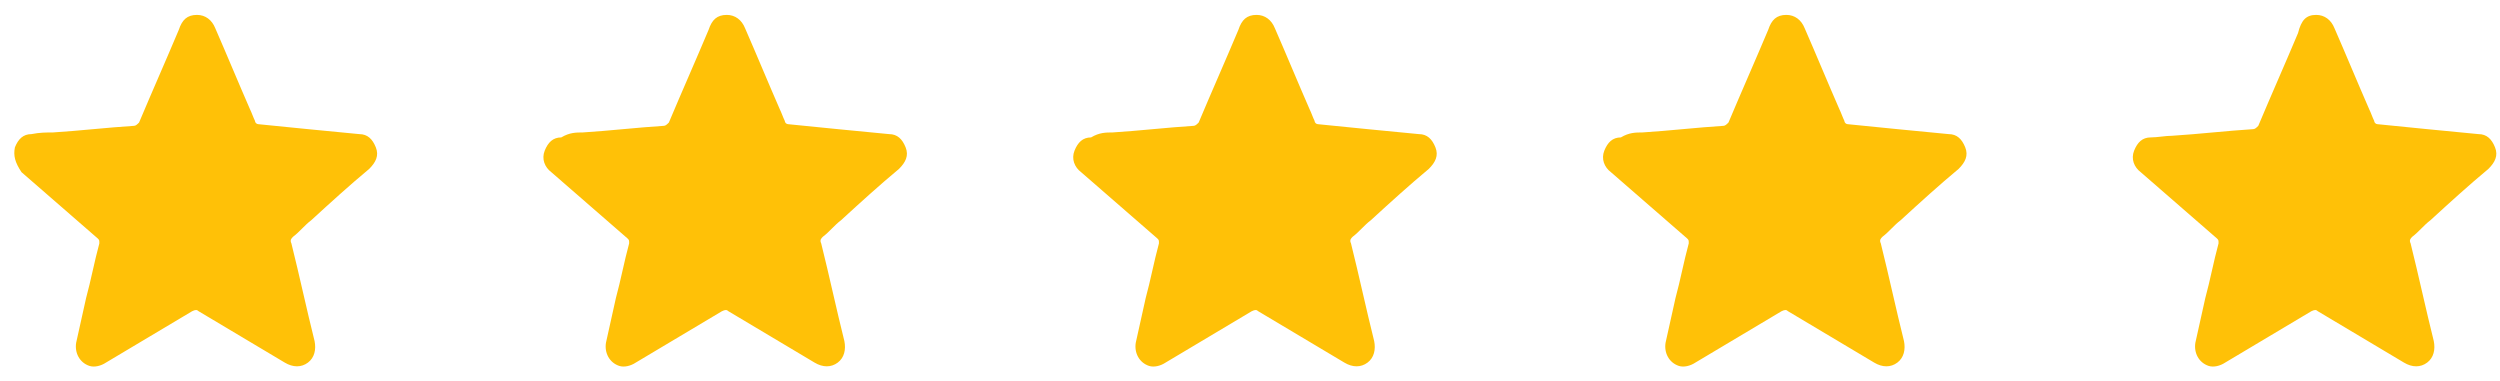 <svg version="1.1" id="Layer_1" xmlns="http://www.w3.org/2000/svg" x="0" y="0" viewBox="0 0 151 23" xml:space="preserve"><style>.st0{fill:#ffc107}</style><path class="st0" d="M11.9.9c.5 0 .9.3 1.1.8.7 1.6 1.4 3.3 2.1 4.9.1.2.2.5.3.7 0 .1.1.2.2.2l3 .3c1 .1 2.1.2 3.1.3.5 0 .8.3 1 .8.2.5 0 .9-.4 1.3-1.2 1-2.3 2-3.5 3.1-.4.3-.7.7-1.1 1-.1.1-.2.2-.1.4.5 2 .9 3.9 1.4 5.9.1.5 0 1-.4 1.3-.4.3-.9.3-1.4 0-1.7-1-3.5-2.1-5.2-3.1-.1-.1-.2-.1-.4 0-1.7 1-3.5 2.1-5.2 3.1-.3.2-.7.3-1 .2-.6-.2-.9-.8-.8-1.4l.6-2.7c.3-1.1.5-2.2.8-3.3 0-.2 0-.2-.1-.3-1.5-1.3-3.1-2.7-4.6-4-.4-.6-.5-1-.4-1.5.2-.5.5-.8 1-.8.5-.1.9-.1 1.3-.1 1.6-.1 3.3-.3 4.9-.4.1 0 .2-.1.3-.2.8-1.9 1.6-3.7 2.4-5.6.2-.6.5-.9 1.1-.9zM43.9.9c.5 0 .9.3 1.1.8.7 1.6 1.4 3.3 2.1 4.9.1.2.2.5.3.7 0 .1.1.2.2.2l3 .3c1 .1 2.1.2 3.1.3.5 0 .8.3 1 .8.2.5 0 .9-.4 1.3-1.2 1-2.3 2-3.5 3.1-.4.3-.7.7-1.1 1-.1.1-.2.2-.1.4.5 2 .9 3.9 1.4 5.9.1.5 0 1-.4 1.3-.4.3-.9.3-1.4 0-1.7-1-3.5-2.1-5.2-3.1-.1-.1-.2-.1-.4 0-1.7 1-3.5 2.1-5.2 3.1-.3.2-.7.3-1 .2-.6-.2-.9-.8-.8-1.4l.6-2.7c.3-1.1.5-2.2.8-3.3 0-.2 0-.2-.1-.3-1.5-1.3-3.1-2.7-4.6-4-.4-.3-.6-.8-.4-1.3.2-.5.5-.8 1-.8.5-.3.9-.3 1.3-.3 1.6-.1 3.3-.3 4.9-.4.1 0 .2-.1.3-.2.8-1.9 1.6-3.7 2.4-5.6.2-.6.5-.9 1.1-.9zM75.9.9c.5 0 .9.3 1.1.8.7 1.6 1.4 3.3 2.1 4.9.1.2.2.5.3.7 0 .1.1.2.2.2l3 .3c1 .1 2.1.2 3.1.3.5 0 .8.3 1 .8.2.5 0 .9-.4 1.3-1.2 1-2.3 2-3.5 3.1-.4.3-.7.7-1.1 1-.1.1-.2.2-.1.4.5 2 .9 3.9 1.4 5.9.1.5 0 1-.4 1.3-.4.3-.9.3-1.4 0-1.7-1-3.5-2.1-5.2-3.1-.1-.1-.2-.1-.4 0-1.7 1-3.5 2.1-5.2 3.1-.3.2-.7.3-1 .2-.6-.2-.9-.8-.8-1.4l.6-2.7c.3-1.1.5-2.2.8-3.3 0-.2 0-.2-.1-.3-1.5-1.3-3.1-2.7-4.6-4-.4-.3-.6-.8-.4-1.3.2-.5.5-.8 1-.8.5-.3.9-.3 1.3-.3 1.6-.1 3.3-.3 4.9-.4.1 0 .2-.1.3-.2.8-1.9 1.6-3.7 2.4-5.6.2-.6.5-.9 1.1-.9zM107.9.9c.5 0 .9.3 1.1.8.7 1.6 1.4 3.3 2.1 4.9.1.2.2.5.3.7 0 .1.1.2.2.2l3 .3c1 .1 2.1.2 3.1.3.5 0 .8.3 1 .8.2.5 0 .9-.4 1.3-1.2 1-2.3 2-3.5 3.1-.4.3-.7.7-1.1 1-.1.1-.2.2-.1.4.5 2 .9 3.9 1.4 5.9.1.5 0 1-.4 1.3-.4.3-.9.3-1.4 0-1.7-1-3.5-2.1-5.2-3.1-.1-.1-.2-.1-.4 0-1.7 1-3.5 2.1-5.2 3.1-.3.2-.7.3-1 .2-.6-.2-.9-.8-.8-1.4l.6-2.7c.3-1.1.5-2.2.8-3.3 0-.2 0-.2-.1-.3-1.5-1.3-3.1-2.7-4.6-4-.4-.3-.6-.8-.4-1.3.2-.5.5-.8 1-.8.5-.3.9-.3 1.3-.3 1.6-.1 3.3-.3 4.9-.4.1 0 .2-.1.3-.2.8-1.9 1.6-3.7 2.4-5.6.2-.6.5-.9 1.1-.9zM139.9.9c.5 0 .9.3 1.1.8.7 1.6 1.4 3.3 2.1 4.9.1.2.2.5.3.7 0 .1.1.2.2.2l3 .3c1 .1 2.1.2 3.1.3.5 0 .8.3 1 .8.2.5 0 .9-.4 1.3-1.2 1-2.3 2-3.5 3.1-.4.3-.7.7-1.1 1-.1.1-.2.2-.1.4.5 2 .9 3.9 1.4 5.9.1.5 0 1-.4 1.3-.4.3-.9.3-1.4 0-1.7-1-3.5-2.1-5.2-3.1-.1-.1-.2-.1-.4 0-1.7 1-3.5 2.1-5.2 3.1-.3.2-.7.3-1 .2-.6-.2-.9-.8-.8-1.4l.6-2.7c.3-1.1.5-2.2.8-3.3 0-.2 0-.2-.1-.3-1.5-1.3-3.1-2.7-4.6-4-.4-.3-.6-.8-.4-1.3.2-.5.5-.8 1-.8.4 0 .9-.1 1.3-.1 1.6-.1 3.3-.3 4.9-.4.1 0 .2-.1.3-.2.8-1.9 1.6-3.7 2.4-5.6.2-.8.5-1.1 1.1-1.1z"/></svg>